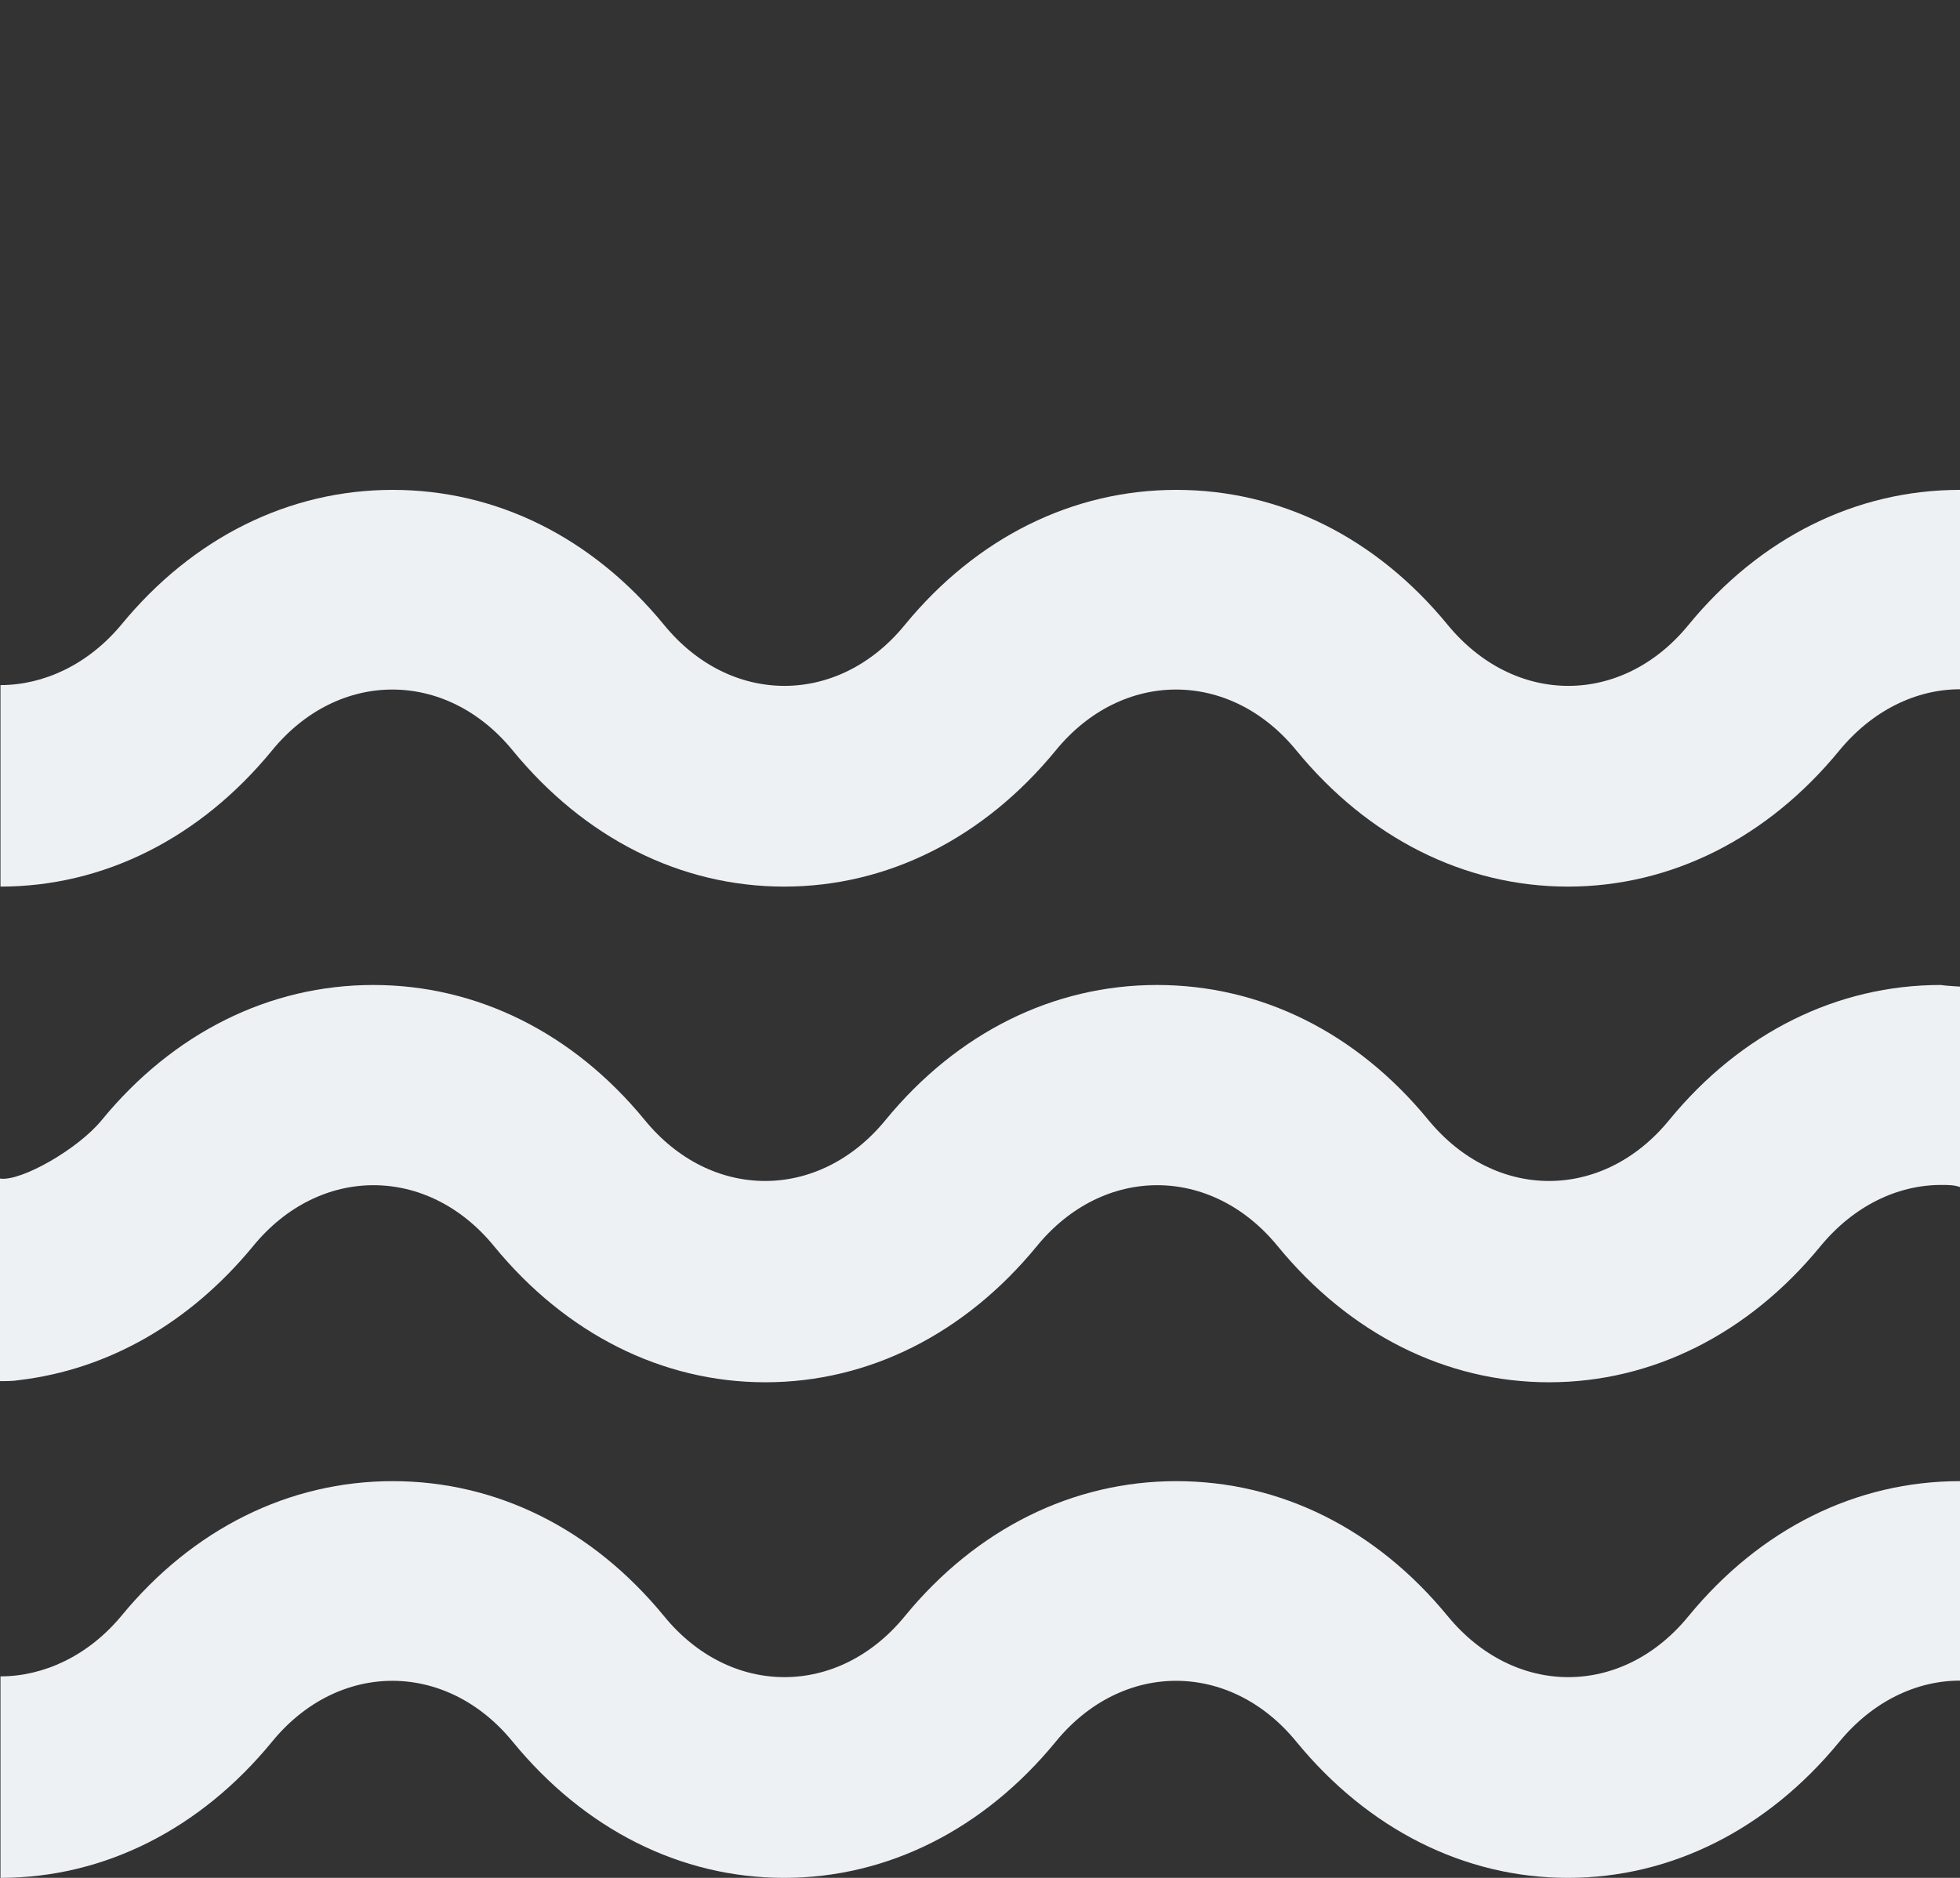 <?xml version="1.0" encoding="UTF-8"?> <svg xmlns="http://www.w3.org/2000/svg" width="24" height="23" viewBox="0 0 24 23" fill="none"><rect x="0" y="0" width="24" height="23" fill="#333333" stroke="none"/><g clip-path="url(#clip0_635_2372)"><path d="M20.677 7.652C19.864 8.65 18.546 8.65 17.726 7.652C16.849 6.583 15.678 6 14.404 6C13.136 6 11.958 6.583 11.081 7.652C10.268 8.65 8.943 8.65 8.13 7.652C7.253 6.583 6.082 6 4.808 6C3.54 6 2.362 6.583 1.485 7.652C1.075 8.144 0.531 8.391 0.006 8.391V10.859C1.274 10.859 2.452 10.263 3.329 9.194C4.142 8.196 5.467 8.196 6.28 9.194C7.157 10.263 8.329 10.859 9.603 10.859C10.87 10.859 12.048 10.263 12.925 9.194C13.738 8.196 15.063 8.196 15.876 9.194C16.753 10.263 17.931 10.859 19.199 10.859C20.466 10.859 21.644 10.263 22.521 9.194C22.931 8.695 23.469 8.442 24 8.442V6C22.726 6 21.555 6.583 20.677 7.652ZM20.677 19.793C19.864 20.791 18.546 20.791 17.726 19.793C16.849 18.724 15.678 18.141 14.404 18.141C13.136 18.141 11.958 18.724 11.081 19.793C10.268 20.791 8.943 20.791 8.13 19.793C7.253 18.724 6.082 18.141 4.808 18.141C3.54 18.141 2.362 18.724 1.485 19.793C1.075 20.285 0.531 20.532 0.006 20.532V23C1.274 23 2.452 22.404 3.329 21.335C4.142 20.337 5.467 20.337 6.28 21.335C7.157 22.404 8.329 23 9.603 23C10.87 23 12.048 22.404 12.925 21.335C13.738 20.337 15.063 20.337 15.876 21.335C16.753 22.404 17.931 23 19.199 23C20.466 23 21.644 22.404 22.521 21.335C22.931 20.836 23.469 20.584 24 20.584V18.141C22.726 18.141 21.555 18.724 20.677 19.793ZM23.763 12.064C22.496 12.064 21.318 12.647 20.441 13.716C19.628 14.714 18.309 14.714 17.489 13.716C16.612 12.647 15.441 12.064 14.167 12.064C12.899 12.064 11.722 12.647 10.845 13.716C10.031 14.714 8.706 14.714 7.893 13.716C7.016 12.647 5.838 12.064 4.571 12.064C3.303 12.064 2.125 12.647 1.248 13.716C0.96 14.072 0.256 14.474 0 14.435V16.916C0.083 16.916 0.16 16.916 0.23 16.904C1.332 16.774 2.33 16.197 3.098 15.264C3.911 14.267 5.237 14.267 6.05 15.264C6.927 16.334 8.105 16.93 9.372 16.93C10.64 16.93 11.818 16.334 12.695 15.264C13.508 14.267 14.833 14.267 15.646 15.264C16.523 16.334 17.701 16.93 18.968 16.93C20.236 16.93 21.414 16.334 22.291 15.264C22.701 14.766 23.238 14.513 23.77 14.513C23.853 14.513 23.93 14.513 24 14.539V12.084C23.923 12.077 23.853 12.077 23.763 12.064Z" fill="#EEF1F4"></path></g><defs><clipPath id="clip0_635_2372"><rect width="24" height="17" fill="white" transform="translate(0 6)"></rect></clipPath></defs></svg> 